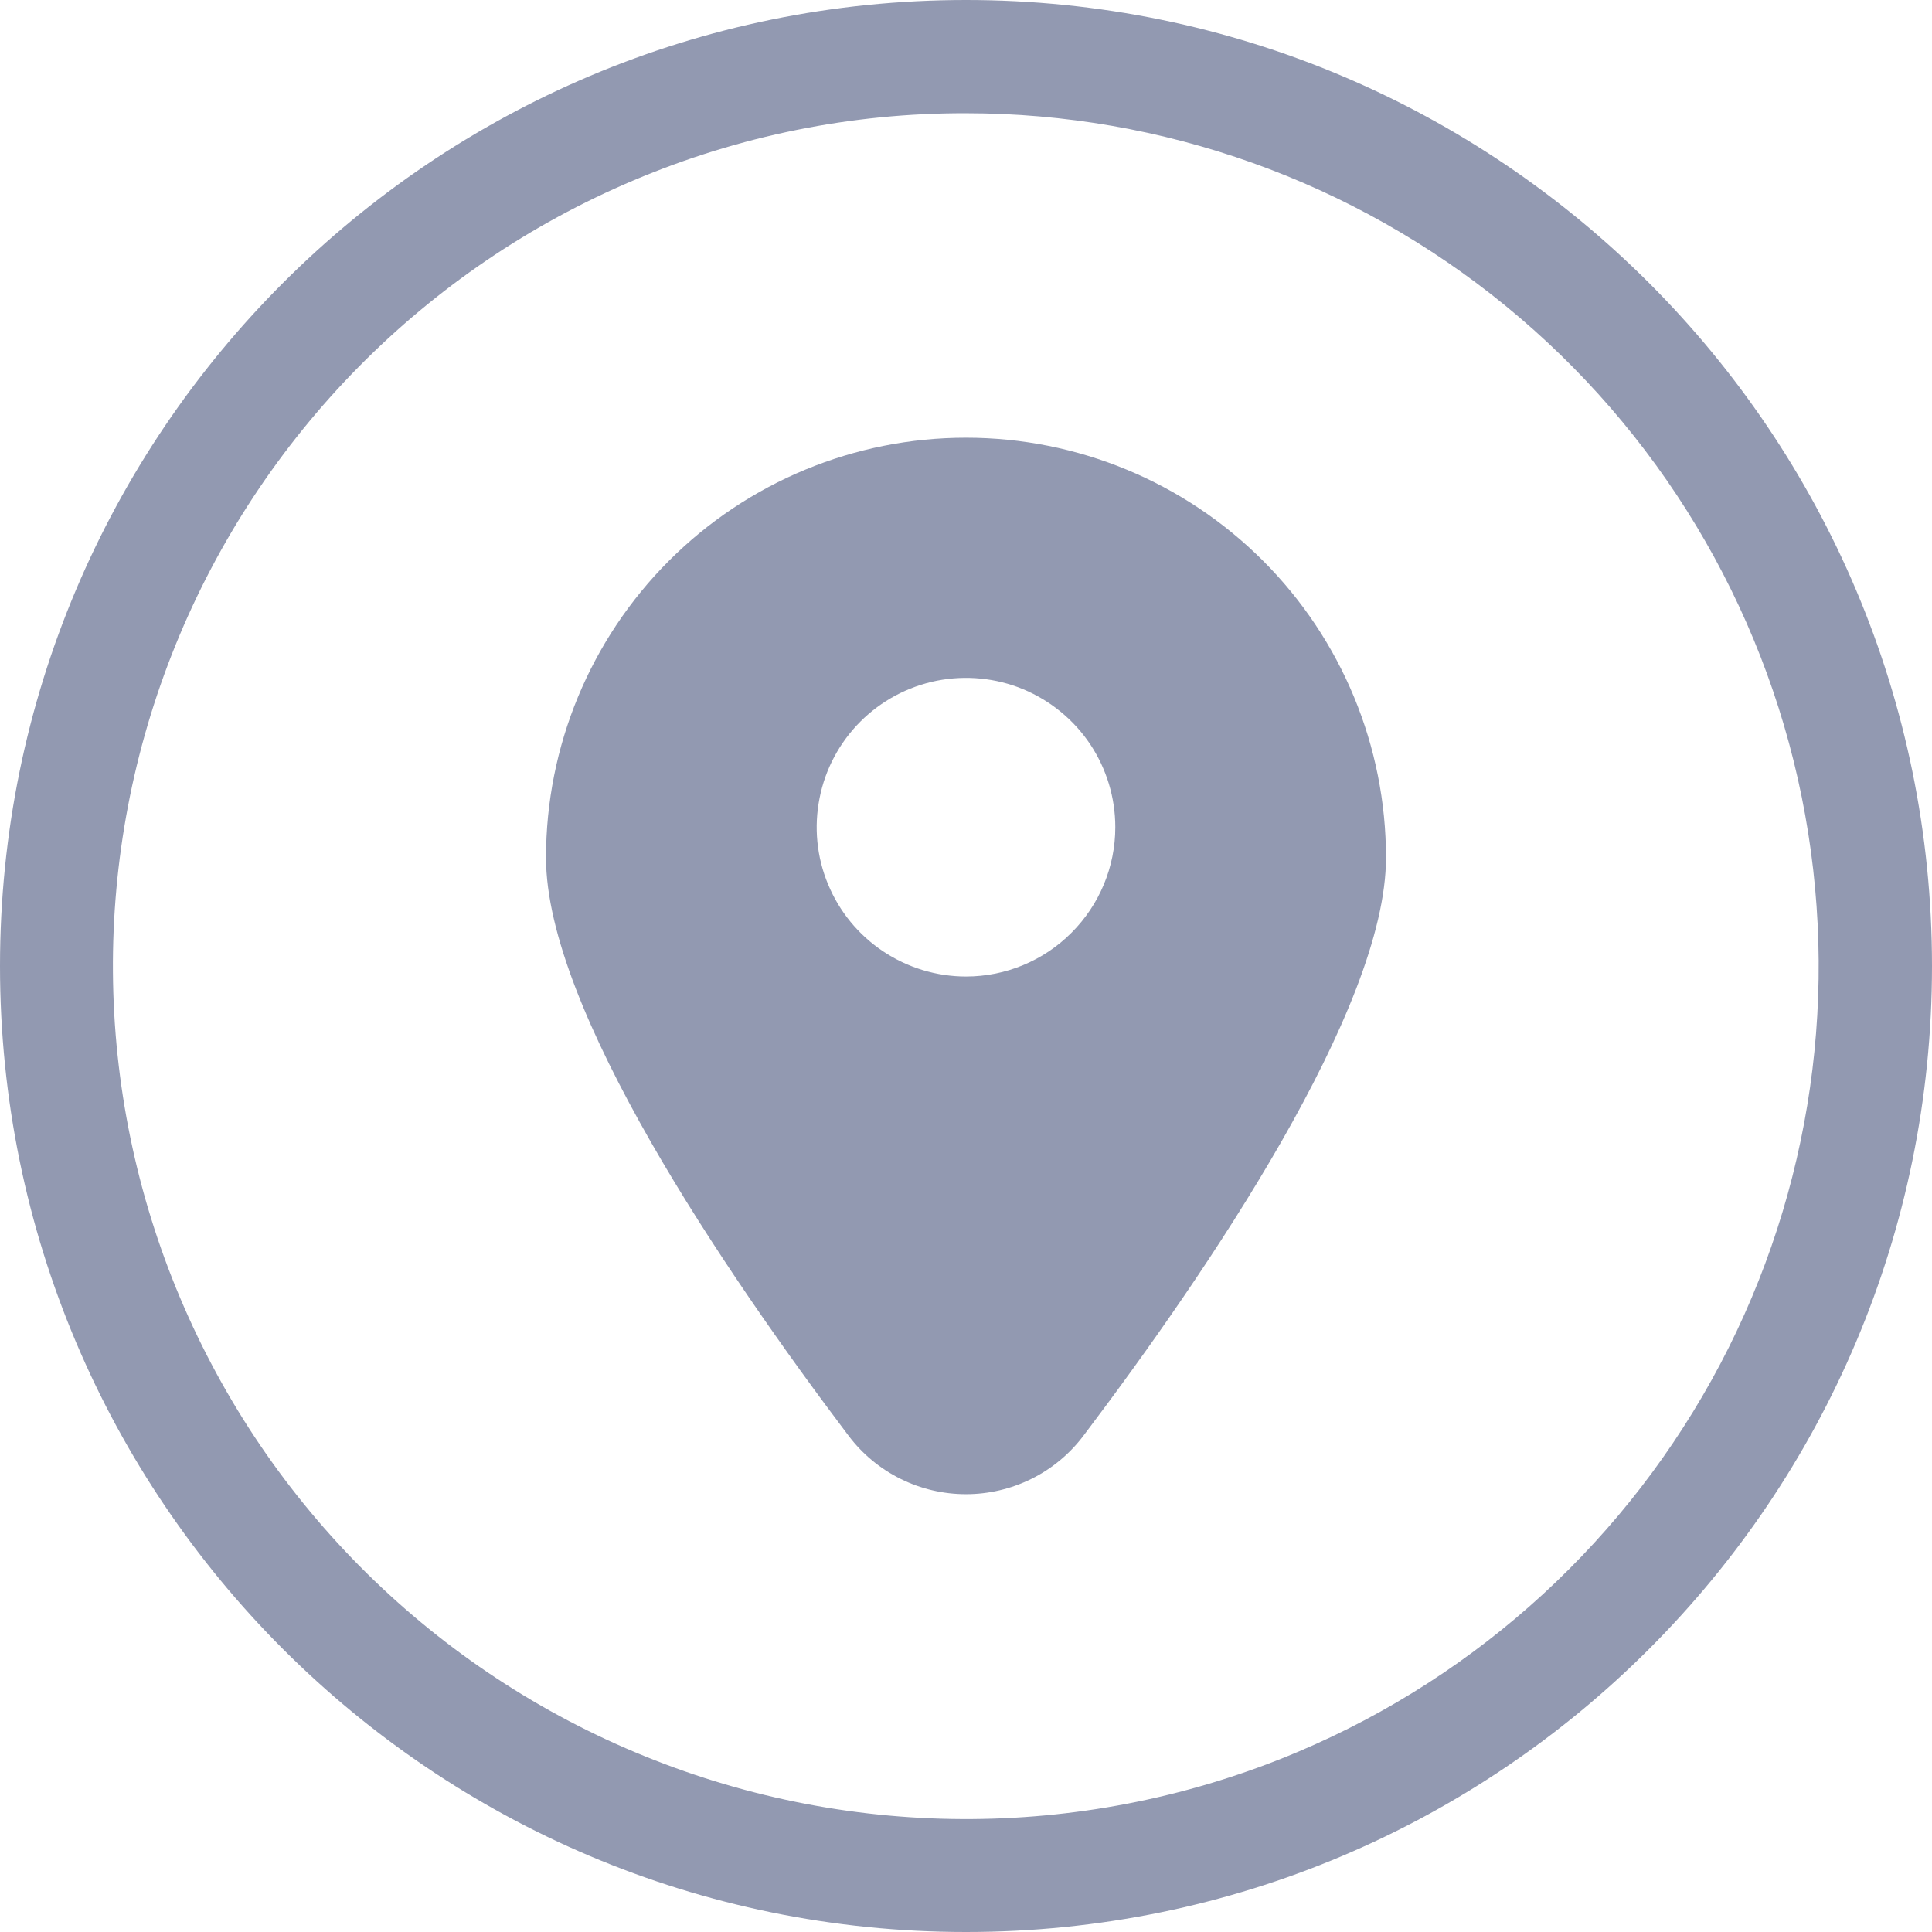 <svg width="18" height="18" viewBox="0 0 18 18" fill="none" xmlns="http://www.w3.org/2000/svg">
<path d="M9 1.055C10.833 1.055 12.61 1.69 14.029 2.851C15.448 4.011 16.422 5.627 16.786 7.424C17.15 9.22 16.882 11.088 16.027 12.709C15.171 14.331 13.782 15.607 12.094 16.321C10.152 17.142 7.964 17.157 6.011 16.364C4.057 15.572 2.499 14.036 1.679 12.094C0.858 10.152 0.843 7.964 1.635 6.011C2.428 4.057 3.965 2.499 5.906 1.679C6.885 1.265 7.937 1.052 9 1.055ZM9 0C4.03 0 0 4.03 0 9C0 13.97 4.03 18 9 18C13.97 18 18 13.97 18 9C18 4.03 13.97 0 9 0Z" fill="#9299B1"/>
<path d="M9 4.078C7.962 4.078 6.967 4.49 6.233 5.224C5.499 5.958 5.087 6.954 5.087 7.991C5.087 9.4 6.75 11.846 7.907 13.378C8.035 13.547 8.2 13.684 8.39 13.778C8.579 13.872 8.788 13.921 9 13.921C9.212 13.921 9.42 13.872 9.61 13.778C9.8 13.684 9.965 13.547 10.093 13.378C11.25 11.848 12.913 9.4 12.913 7.991C12.913 6.954 12.501 5.958 11.767 5.224C11.033 4.49 10.038 4.078 9 4.078ZM9 9.098C8.725 9.098 8.456 9.016 8.227 8.863C7.998 8.71 7.82 8.493 7.715 8.239C7.609 7.985 7.582 7.705 7.636 7.435C7.689 7.165 7.822 6.917 8.016 6.723C8.211 6.528 8.459 6.396 8.729 6.342C8.998 6.289 9.278 6.316 9.532 6.421C9.786 6.527 10.004 6.705 10.157 6.934C10.309 7.162 10.391 7.431 10.391 7.707C10.391 8.076 10.244 8.429 9.983 8.69C9.723 8.951 9.369 9.098 9 9.098Z" fill="#9299B1"/>
</svg>
